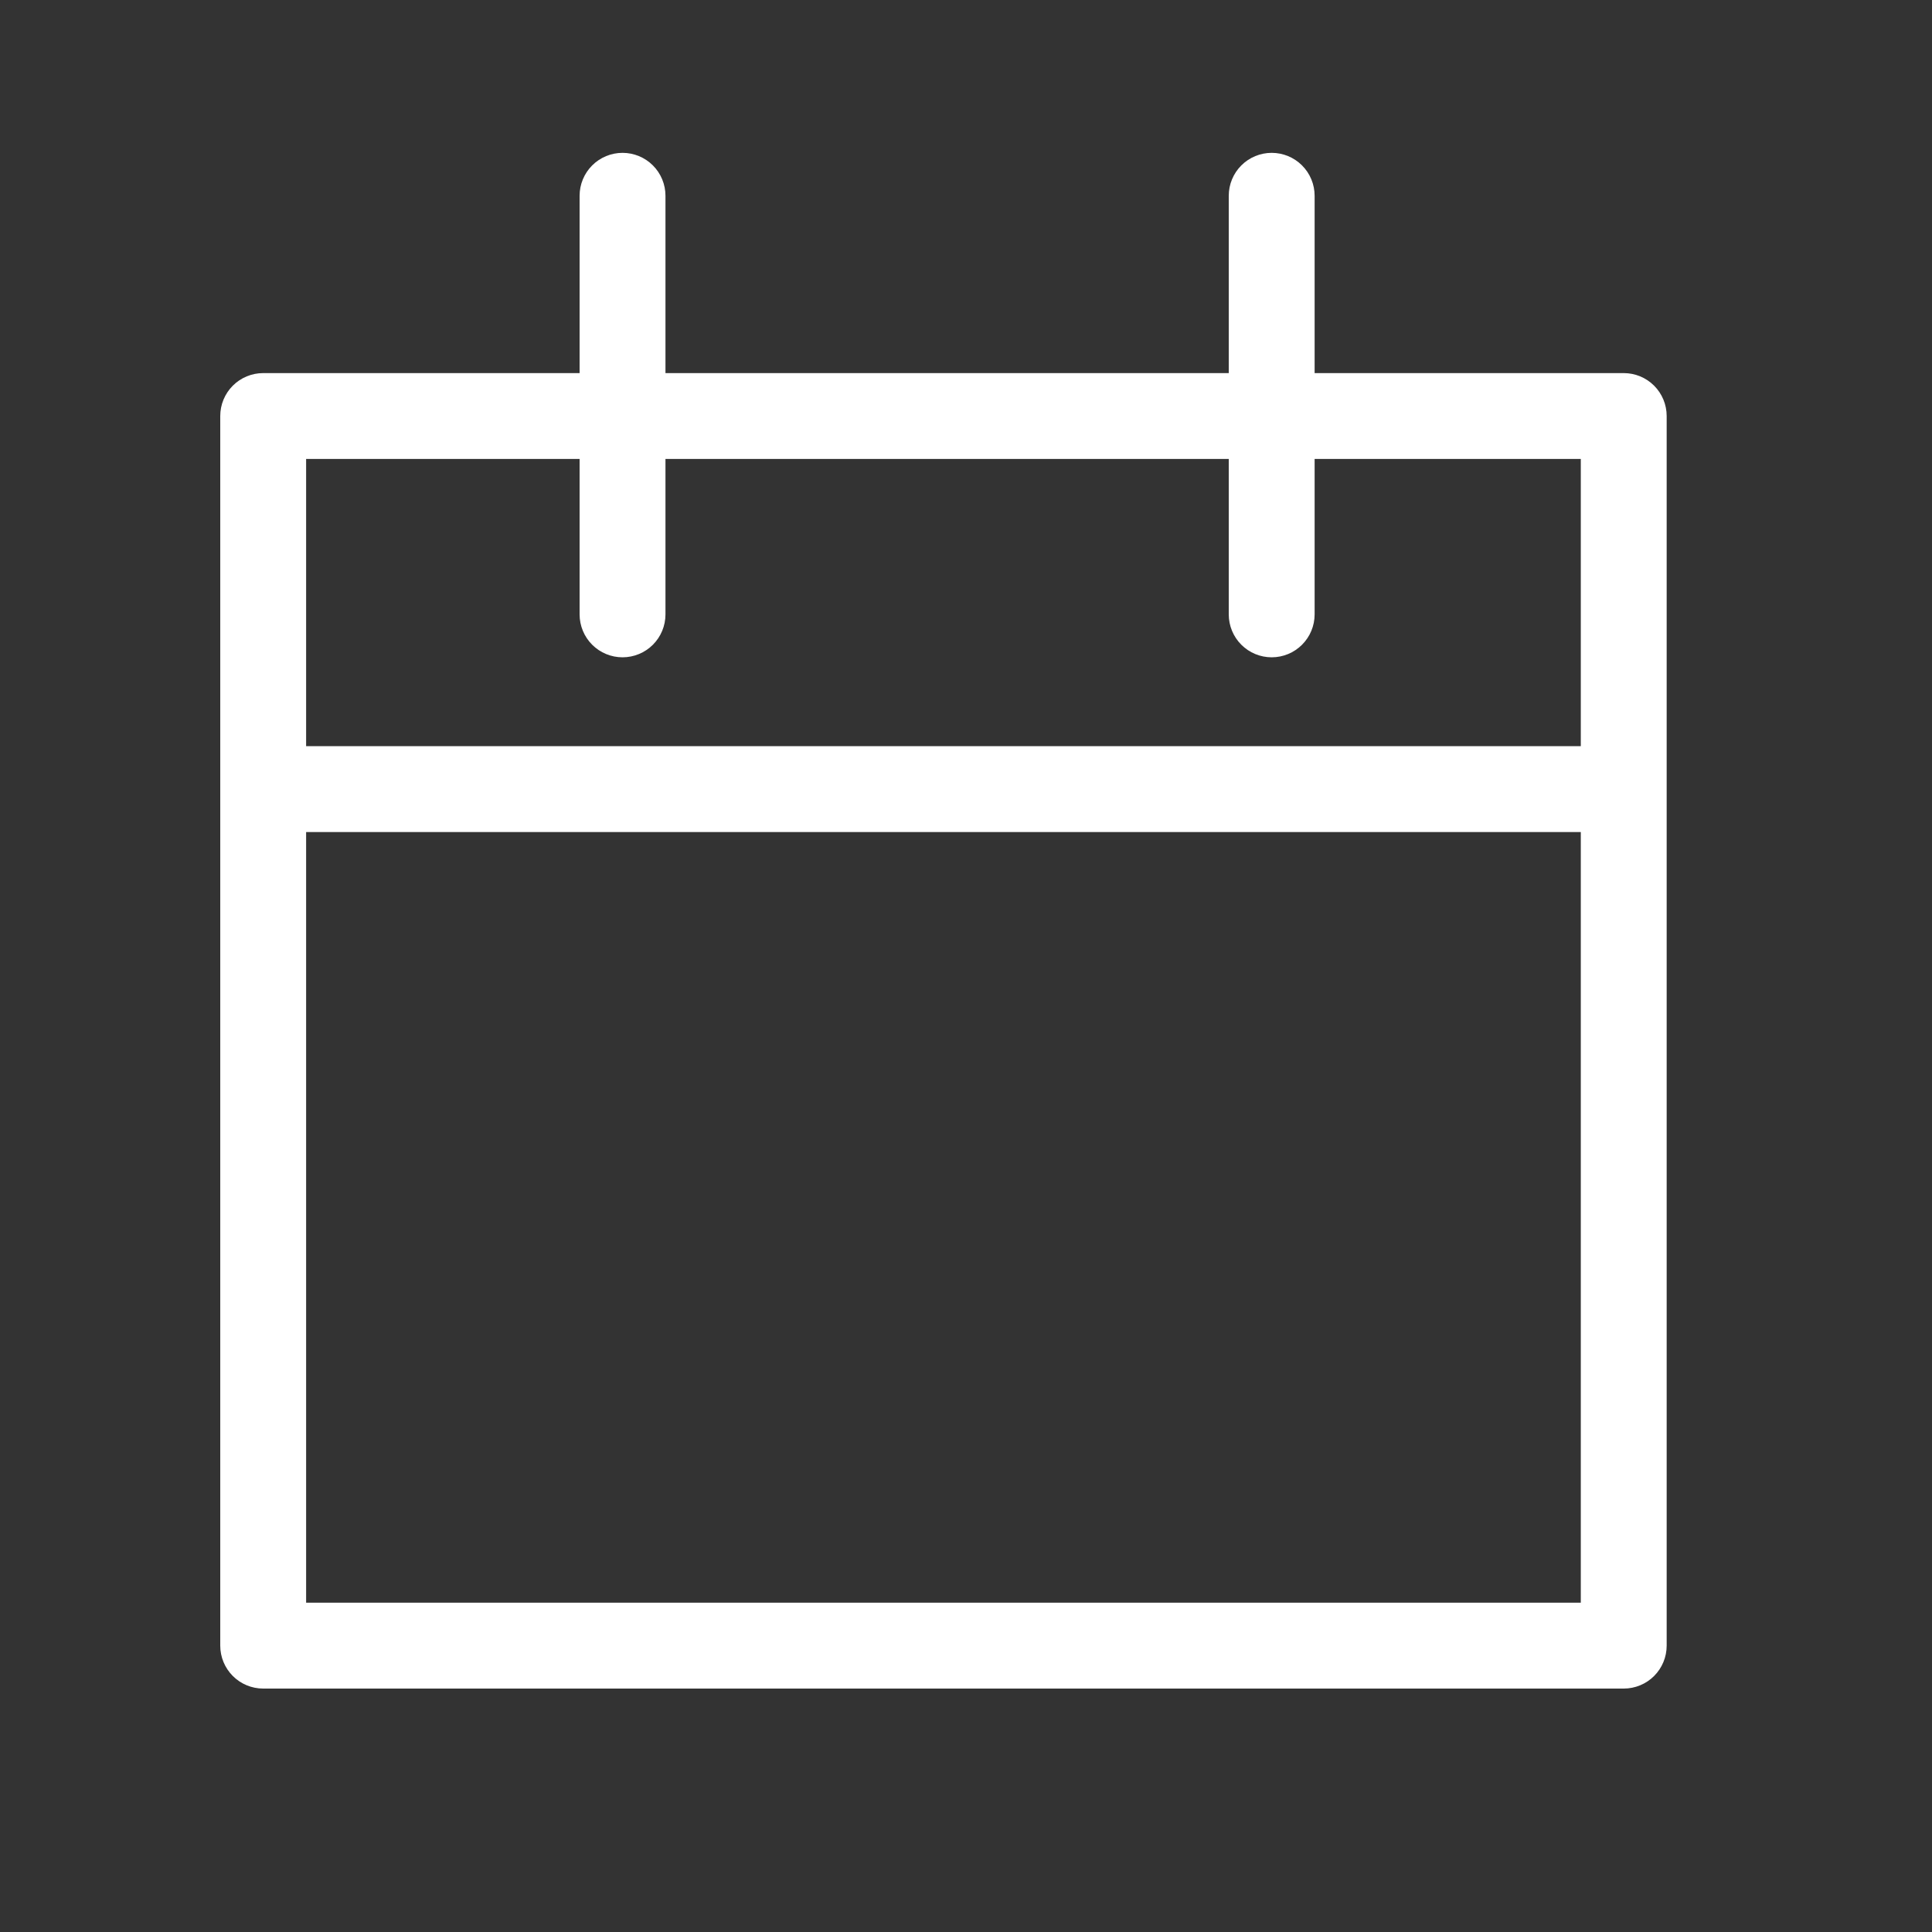 <svg xmlns="http://www.w3.org/2000/svg" viewBox="0 0 150 150" fill="none">
<rect x="0" y="0" width="150" height="150" fill="#333333" stroke="none"/>
<g clip-path="url(#clip0_1510_41111)">
<path fill-rule="evenodd" clip-rule="evenodd" d="M48.333 51.033C47.449 51.033 46.602 50.682 45.976 50.057C45.351 49.432 45 48.584 45 47.7V35.633H23.767V57.933H122.733V35.633H102.067V47.7C102.067 48.584 101.716 49.432 101.09 50.057C100.465 50.682 99.618 51.033 98.733 51.033C97.849 51.033 97.001 50.682 96.376 50.057C95.751 49.432 95.4 48.584 95.4 47.7V35.633H51.667V47.7C51.667 48.584 51.316 49.432 50.691 50.057C50.065 50.682 49.218 51.033 48.333 51.033ZM95.4 28.967H51.667V15.2C51.667 14.316 51.316 13.468 50.691 12.843C50.065 12.218 49.218 11.867 48.333 11.867C47.449 11.867 46.602 12.218 45.976 12.843C45.351 13.468 45 14.316 45 15.2V28.967H20.433C19.549 28.967 18.701 29.318 18.076 29.943C17.451 30.568 17.1 31.416 17.1 32.3V61.267V127.767C17.1 128.651 17.451 129.499 18.076 130.124C18.701 130.749 19.549 131.1 20.433 131.1H126.067C126.951 131.1 127.799 130.749 128.424 130.124C129.049 129.499 129.4 128.651 129.4 127.767V61.267V32.3C129.4 31.416 129.049 30.568 128.424 29.943C127.799 29.318 126.951 28.967 126.067 28.967H102.067V15.2C102.067 14.316 101.716 13.468 101.09 12.843C100.465 12.218 99.618 11.867 98.733 11.867C97.849 11.867 97.001 12.218 96.376 12.843C95.751 13.468 95.4 14.316 95.4 15.2V28.967ZM23.767 64.6V124.433H122.733V64.6H23.767Z" fill="#fff"/>
</g>
<defs>
<clipPath id="clip0_1510_41111">
<rect width="150" height="150" fill="#fff"/>
</clipPath>
</defs>
</svg>